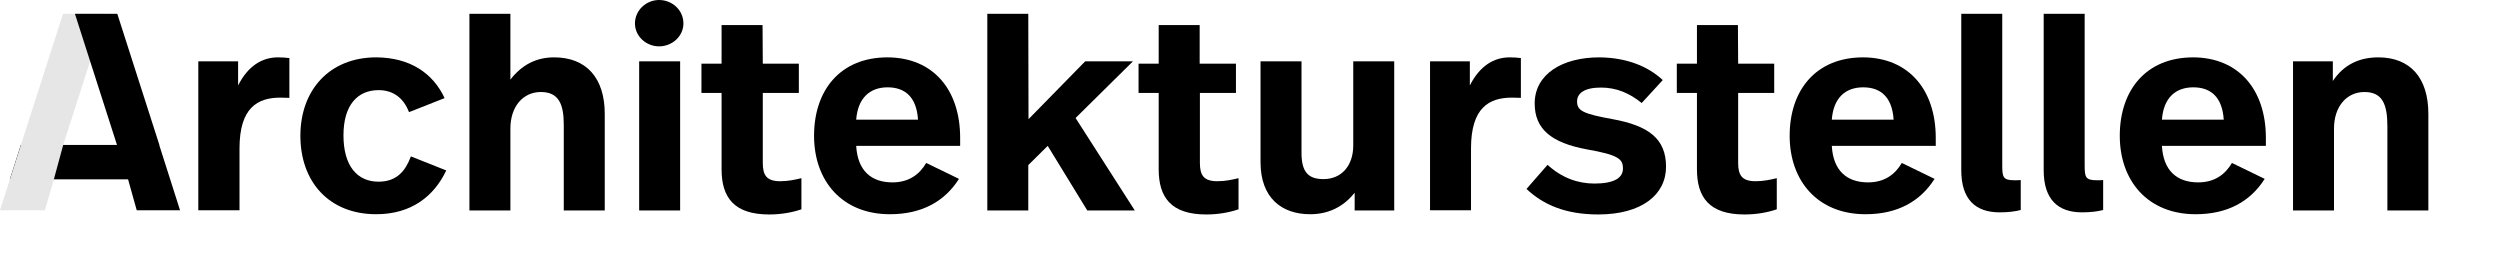 <?xml version="1.0" encoding="utf-8"?>
<!-- Generator: Adobe Illustrator 23.0.3, SVG Export Plug-In . SVG Version: 6.00 Build 0)  -->
<svg version="1.1" id="logo" xmlns="http://www.w3.org/2000/svg" xmlns:xlink="http://www.w3.org/1999/xlink" x="0px" y="0px"
	 viewBox="0 0 1067.8 112.4" style="enable-background:new 0 0 1067.8 112.4;" xml:space="preserve">
<style type="text/css">
	.st0{fill:#E6E6E6;}
</style>
<g id="architekturstellen">
	<g>
		<path d="M123.6,24.8v17c-2.3-0.1-3-0.1-3.8-0.1c-9.8,0-17.5,4.3-17.5,21.7v26.4H84.7V26.2h17v10.3c4.3-8.5,10.4-12,17-12
			C120.3,24.5,122.1,24.6,123.6,24.8z"/>
		<path d="M189.9,41.9l-15.2,6c-2.3-6-6.7-9.4-13-9.4c-9,0-15,6.4-15,19.3c0,13,5.8,19.8,15,19.8c8,0,11.6-4.9,13.8-10.8l15.1,6
			c-5.2,11-14.9,18.7-29.9,18.7c-20.3,0-32.4-14-32.4-33.5c0-19.6,12.5-33.5,32.4-33.5C175.1,24.6,184.9,31.2,189.9,41.9z"/>
		<path d="M218,34c4.8-6.2,10.9-9.5,18.7-9.5c13.8,0,21.6,8.9,21.6,24.1v41.3h-17.5V53.3c0-8.9-2.2-14-9.8-14c-7.6,0-13,6.2-13,15.6
			v35h-17.5v-84H218L218,34L218,34z"/>
		<path d="M291.9,10c0,5.5-4.8,9.8-10.4,9.8c-5.5,0-10.3-4.3-10.3-9.8c0-5.6,4.8-10,10.3-10C287.1,0,291.9,4.3,291.9,10z
			 M290.5,89.9H273V26.2h17.5V89.9z"/>
		<path d="M325.8,27.2h15.4v12.5h-15.4v29.9c0,5.3,1.7,7.8,7.4,7.8c3.4,0,6.2-0.6,9.1-1.3v13.3c-3.8,1.3-8.5,2.2-13.8,2.2
			c-15.1,0-20.3-7.4-20.3-19.3V39.7h-8.6V27.2h8.6V10.7h17.5L325.8,27.2L325.8,27.2z"/>
		<path d="M410.1,58.9v3.4h-44.4c0.6,10.6,6.4,15.6,15.5,15.6c7.1,0,11.6-3.5,14.4-8.3l14,6.8c-6.1,9.6-15.8,15.1-29.5,15.1
			c-20.4,0-32.4-14.2-32.4-33.5c0-19.6,11.3-33.5,31.4-33.5C398.6,24.6,410.1,38.3,410.1,58.9z M365.7,51.1h26.4
			c-0.6-9.5-5.4-13.8-13-13.8C371.6,37.3,366.4,41.8,365.7,51.1z"/>
		<path d="M439.3,50.9l24.2-24.7h20.4l-24.5,24.2l25.3,39.5h-20.3l-16.9-27.6l-8.3,8.2v19.4h-17.5v-84h17.5L439.3,50.9L439.3,50.9z"
			/>
		<path d="M512.5,27.2h15.4v12.5h-15.4v29.9c0,5.3,1.7,7.8,7.4,7.8c3.4,0,6.2-0.6,9.1-1.3v13.3c-3.8,1.3-8.5,2.2-13.8,2.2
			c-15.1,0-20.3-7.4-20.3-19.3V39.7h-8.6V27.2h8.6V10.7h17.5V27.2z"/>
		<path d="M595.5,89.9h-16.9v-7.6c-4.8,6.1-11.3,9.2-19,9.2c-12.2,0-21.2-7-21.2-22.2V26.2h17.5v39.1c0,8.2,2.9,11.2,9.4,11.2
			c7.6,0,12.7-5.6,12.7-14.4V26.2h17.5L595.5,89.9L595.5,89.9z"/>
		<path d="M649.6,24.8v17c-2.3-0.1-3-0.1-3.8-0.1c-9.8,0-17.5,4.3-17.5,21.7v26.4h-17.5V26.2h17v10.3c4.3-8.5,10.4-12,17-12
			C646.4,24.5,648.2,24.6,649.6,24.8z"/>
		<path d="M710.2,34.2l-9,9.8c-5.3-4.3-10.9-6.6-17.4-6.6c-7,0-10.2,2.4-10.2,5.9c0,4,2.5,5.3,15.2,7.6c15.4,2.8,22.8,8.4,22.8,20.3
			c0,12-10.4,20.4-29,20.4c-14,0-23.5-4.2-30.6-10.9l9-10.3c6.1,5.6,13,8,20,8c8.4,0,12.2-2.4,12.2-6.4s-1.7-5.8-15.4-8.2
			c-15.1-2.8-22.3-8.6-22.3-19.6c0-12.6,11.9-19.7,27.6-19.7C695.2,24.6,704.2,28.6,710.2,34.2z"/>
		<path d="M742.4,27.2h15.4v12.5h-15.4v29.9c0,5.3,1.7,7.8,7.4,7.8c3.4,0,6.2-0.6,9.1-1.3v13.3c-3.8,1.3-8.5,2.2-13.8,2.2
			c-15.1,0-20.3-7.4-20.3-19.3V39.7h-8.6V27.2h8.6V10.7h17.5L742.4,27.2L742.4,27.2z"/>
		<path d="M826.8,58.9v3.4h-44.4c0.6,10.6,6.4,15.6,15.5,15.6c7.1,0,11.6-3.5,14.4-8.3l14,6.8c-6.1,9.6-15.8,15.1-29.5,15.1
			c-20.4,0-32.4-14.2-32.4-33.5c0-19.6,11.3-33.5,31.4-33.5C815.2,24.6,826.8,38.3,826.8,58.9z M782.4,51.1h26.4
			c-0.6-9.5-5.4-13.8-13-13.8S783.1,41.8,782.4,51.1z"/>
		<path d="M855.2,70.2c0,5.5,0.2,6.8,5.4,6.8c0.7,0,1.2,0,2.5-0.1v12.8c-2.3,0.6-5.3,1-9,1c-10.4,0-16.4-5.6-16.4-18V5.9h17.5
			L855.2,70.2L855.2,70.2z"/>
		<path d="M890.4,70.2c0,5.5,0.2,6.8,5.4,6.8c0.7,0,1.2,0,2.5-0.1v12.8c-2.3,0.6-5.3,1-9,1c-10.4,0-16.4-5.6-16.4-18V5.9h17.5
			L890.4,70.2L890.4,70.2z"/>
		<path d="M967.8,58.9v3.4h-44.4c0.6,10.6,6.4,15.6,15.5,15.6c7.1,0,11.6-3.5,14.4-8.3l14,6.8c-6.1,9.6-15.8,15.1-29.5,15.1
			c-20.4,0-32.4-14.2-32.4-33.5c0-19.6,11.3-33.5,31.4-33.5C956.2,24.6,967.8,38.3,967.8,58.9z M923.4,51.1h26.4
			c-0.6-9.5-5.4-13.8-13-13.8S924.1,41.8,923.4,51.1z"/>
		<path d="M1037.2,48.6v41.3h-17.5v-36c0-9.5-2.2-14.6-9.8-14.6c-7.6,0-13,6.2-13,15.6v35h-17.5V26.2h17v8.4
			c4.7-7.1,11.5-10.1,19.4-10.1C1029.6,24.5,1037.2,33.4,1037.2,48.6z"/>
	</g>
	<g>
		<polygon id="Querbalken_4_" points="8.9,61.9 4.2,76.6 54.7,76.6 58.4,89.8 76.9,89.8 68,61.9 		"/>
		<polygon id="line_1_" class="st0" points="26.9,5.9 0,89.8 19.2,89.8 23,76.6 27,61.9 45,5.9 		"/>
		<polygon id="AG-Balken_4_" points="50.1,5.9 32,5.9 50,62 68.1,62 		"/>
	</g>
</g>
</svg>
